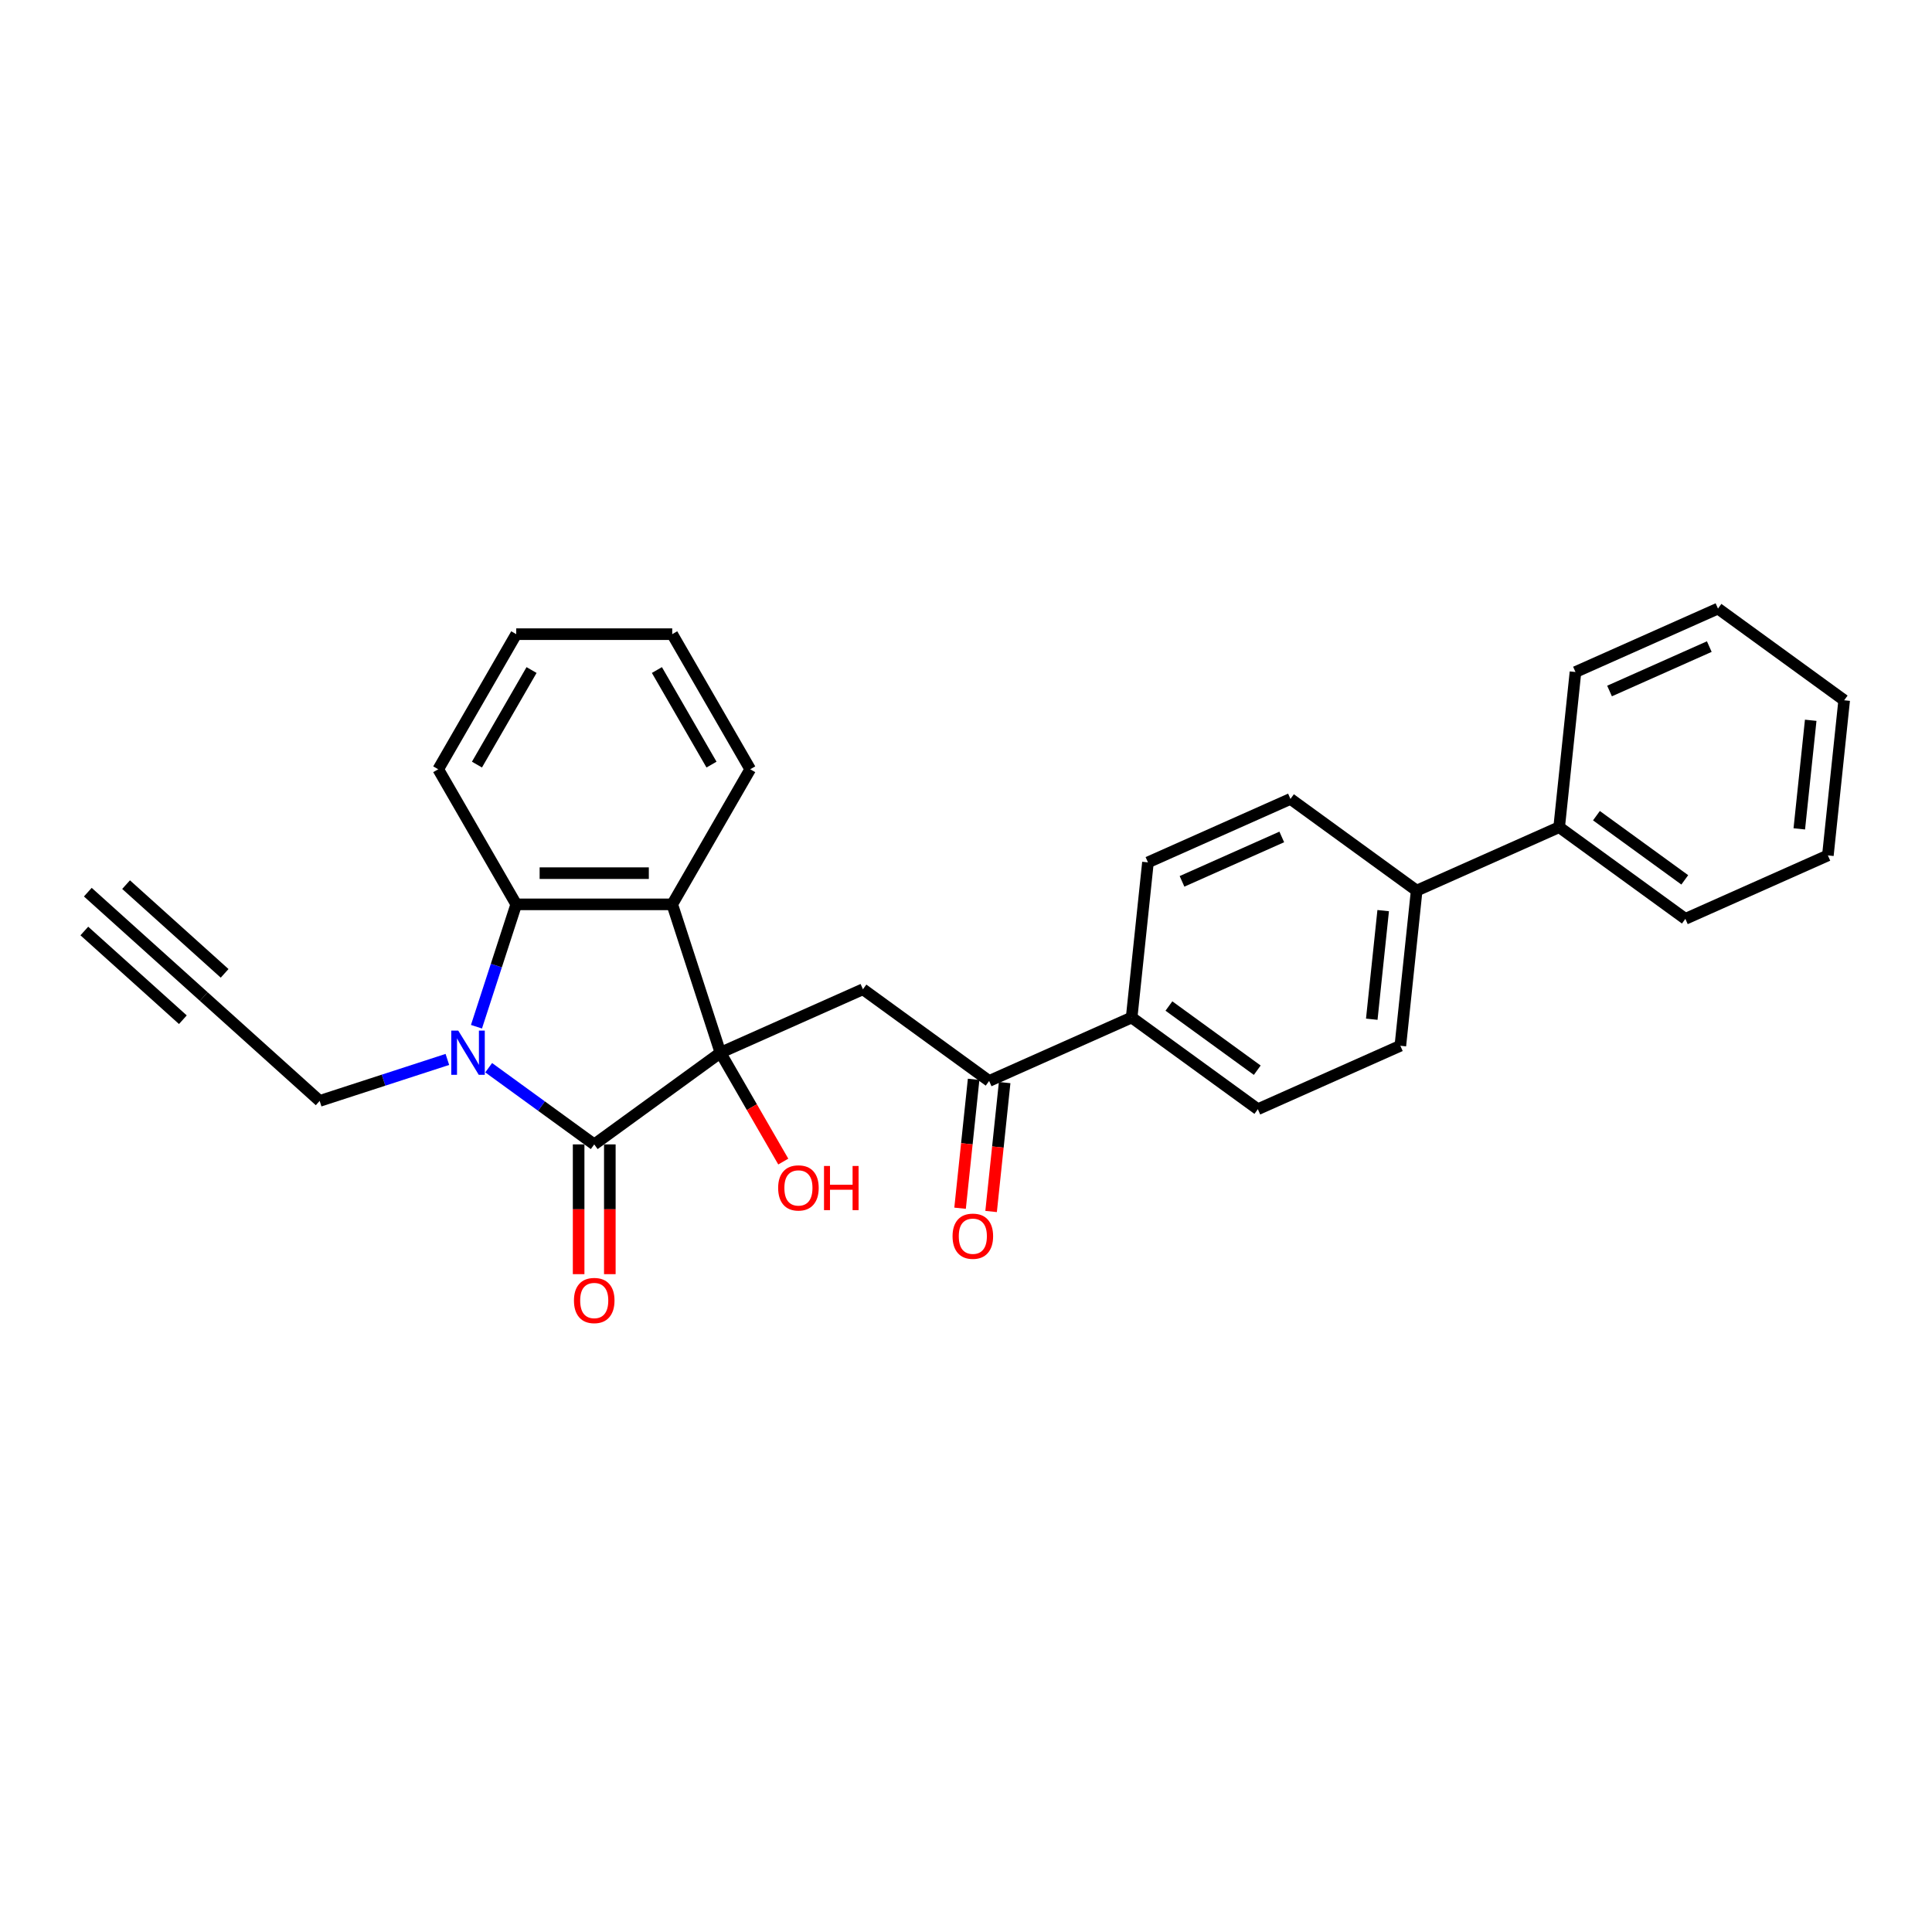 <?xml version='1.0' encoding='iso-8859-1'?>
<svg version='1.1' baseProfile='full'
              xmlns='http://www.w3.org/2000/svg'
                      xmlns:rdkit='http://www.rdkit.org/xml'
                      xmlns:xlink='http://www.w3.org/1999/xlink'
                  xml:space='preserve'
width='1000px' height='1000px' viewBox='0 0 1000 1000'>
<!-- END OF HEADER -->
<rect style='opacity:1.0;fill:#FFFFFF;stroke:none' width='1000' height='1000' x='0' y='0'> </rect>
<path class='bond-0' d='M 372.894,544.883 L 307.572,592.342' style='fill:none;fill-rule:evenodd;stroke:#000000;stroke-width:6px;stroke-linecap:butt;stroke-linejoin:miter;stroke-opacity:1' />
<path class='bond-2' d='M 372.894,544.883 L 347.943,468.093' style='fill:none;fill-rule:evenodd;stroke:#000000;stroke-width:6px;stroke-linecap:butt;stroke-linejoin:miter;stroke-opacity:1' />
<path class='bond-4' d='M 372.894,544.883 L 446.655,512.043' style='fill:none;fill-rule:evenodd;stroke:#000000;stroke-width:6px;stroke-linecap:butt;stroke-linejoin:miter;stroke-opacity:1' />
<path class='bond-12' d='M 372.894,544.883 L 389.159,573.055' style='fill:none;fill-rule:evenodd;stroke:#000000;stroke-width:6px;stroke-linecap:butt;stroke-linejoin:miter;stroke-opacity:1' />
<path class='bond-12' d='M 389.159,573.055 L 405.424,601.227' style='fill:none;fill-rule:evenodd;stroke:#FF0000;stroke-width:6px;stroke-linecap:butt;stroke-linejoin:miter;stroke-opacity:1' />
<path class='bond-1' d='M 307.572,592.342 L 280.257,572.496' style='fill:none;fill-rule:evenodd;stroke:#000000;stroke-width:6px;stroke-linecap:butt;stroke-linejoin:miter;stroke-opacity:1' />
<path class='bond-1' d='M 280.257,572.496 L 252.941,552.65' style='fill:none;fill-rule:evenodd;stroke:#0000FF;stroke-width:6px;stroke-linecap:butt;stroke-linejoin:miter;stroke-opacity:1' />
<path class='bond-8' d='M 299.498,592.342 L 299.498,625.923' style='fill:none;fill-rule:evenodd;stroke:#000000;stroke-width:6px;stroke-linecap:butt;stroke-linejoin:miter;stroke-opacity:1' />
<path class='bond-8' d='M 299.498,625.923 L 299.498,659.503' style='fill:none;fill-rule:evenodd;stroke:#FF0000;stroke-width:6px;stroke-linecap:butt;stroke-linejoin:miter;stroke-opacity:1' />
<path class='bond-8' d='M 315.646,592.342 L 315.646,625.923' style='fill:none;fill-rule:evenodd;stroke:#000000;stroke-width:6px;stroke-linecap:butt;stroke-linejoin:miter;stroke-opacity:1' />
<path class='bond-8' d='M 315.646,625.923 L 315.646,659.503' style='fill:none;fill-rule:evenodd;stroke:#FF0000;stroke-width:6px;stroke-linecap:butt;stroke-linejoin:miter;stroke-opacity:1' />
<path class='bond-11' d='M 231.56,548.357 L 198.51,559.095' style='fill:none;fill-rule:evenodd;stroke:#0000FF;stroke-width:6px;stroke-linecap:butt;stroke-linejoin:miter;stroke-opacity:1' />
<path class='bond-11' d='M 198.51,559.095 L 165.46,569.834' style='fill:none;fill-rule:evenodd;stroke:#000000;stroke-width:6px;stroke-linecap:butt;stroke-linejoin:miter;stroke-opacity:1' />
<path class='bond-28' d='M 246.621,531.432 L 256.911,499.762' style='fill:none;fill-rule:evenodd;stroke:#0000FF;stroke-width:6px;stroke-linecap:butt;stroke-linejoin:miter;stroke-opacity:1' />
<path class='bond-28' d='M 256.911,499.762 L 267.201,468.093' style='fill:none;fill-rule:evenodd;stroke:#000000;stroke-width:6px;stroke-linecap:butt;stroke-linejoin:miter;stroke-opacity:1' />
<path class='bond-3' d='M 347.943,468.093 L 267.201,468.093' style='fill:none;fill-rule:evenodd;stroke:#000000;stroke-width:6px;stroke-linecap:butt;stroke-linejoin:miter;stroke-opacity:1' />
<path class='bond-3' d='M 335.832,451.945 L 279.313,451.945' style='fill:none;fill-rule:evenodd;stroke:#000000;stroke-width:6px;stroke-linecap:butt;stroke-linejoin:miter;stroke-opacity:1' />
<path class='bond-19' d='M 347.943,468.093 L 388.314,398.169' style='fill:none;fill-rule:evenodd;stroke:#000000;stroke-width:6px;stroke-linecap:butt;stroke-linejoin:miter;stroke-opacity:1' />
<path class='bond-20' d='M 267.201,468.093 L 226.83,398.169' style='fill:none;fill-rule:evenodd;stroke:#000000;stroke-width:6px;stroke-linecap:butt;stroke-linejoin:miter;stroke-opacity:1' />
<path class='bond-5' d='M 446.655,512.043 L 511.977,559.502' style='fill:none;fill-rule:evenodd;stroke:#000000;stroke-width:6px;stroke-linecap:butt;stroke-linejoin:miter;stroke-opacity:1' />
<path class='bond-9' d='M 511.977,559.502 L 585.738,526.661' style='fill:none;fill-rule:evenodd;stroke:#000000;stroke-width:6px;stroke-linecap:butt;stroke-linejoin:miter;stroke-opacity:1' />
<path class='bond-13' d='M 503.947,558.658 L 500.441,592.017' style='fill:none;fill-rule:evenodd;stroke:#000000;stroke-width:6px;stroke-linecap:butt;stroke-linejoin:miter;stroke-opacity:1' />
<path class='bond-13' d='M 500.441,592.017 L 496.934,625.376' style='fill:none;fill-rule:evenodd;stroke:#FF0000;stroke-width:6px;stroke-linecap:butt;stroke-linejoin:miter;stroke-opacity:1' />
<path class='bond-13' d='M 520.007,560.345 L 516.501,593.705' style='fill:none;fill-rule:evenodd;stroke:#000000;stroke-width:6px;stroke-linecap:butt;stroke-linejoin:miter;stroke-opacity:1' />
<path class='bond-13' d='M 516.501,593.705 L 512.994,627.064' style='fill:none;fill-rule:evenodd;stroke:#FF0000;stroke-width:6px;stroke-linecap:butt;stroke-linejoin:miter;stroke-opacity:1' />
<path class='bond-6' d='M 105.458,515.807 L 165.46,569.834' style='fill:none;fill-rule:evenodd;stroke:#000000;stroke-width:6px;stroke-linecap:butt;stroke-linejoin:miter;stroke-opacity:1' />
<path class='bond-7' d='M 105.458,515.807 L 45.455,461.78' style='fill:none;fill-rule:evenodd;stroke:#000000;stroke-width:6px;stroke-linecap:butt;stroke-linejoin:miter;stroke-opacity:1' />
<path class='bond-7' d='M 116.263,503.806 L 65.26,457.884' style='fill:none;fill-rule:evenodd;stroke:#000000;stroke-width:6px;stroke-linecap:butt;stroke-linejoin:miter;stroke-opacity:1' />
<path class='bond-7' d='M 94.652,527.808 L 43.65,481.885' style='fill:none;fill-rule:evenodd;stroke:#000000;stroke-width:6px;stroke-linecap:butt;stroke-linejoin:miter;stroke-opacity:1' />
<path class='bond-14' d='M 585.738,526.661 L 651.06,574.12' style='fill:none;fill-rule:evenodd;stroke:#000000;stroke-width:6px;stroke-linecap:butt;stroke-linejoin:miter;stroke-opacity:1' />
<path class='bond-14' d='M 605.028,520.715 L 650.753,553.937' style='fill:none;fill-rule:evenodd;stroke:#000000;stroke-width:6px;stroke-linecap:butt;stroke-linejoin:miter;stroke-opacity:1' />
<path class='bond-15' d='M 585.738,526.661 L 594.178,446.361' style='fill:none;fill-rule:evenodd;stroke:#000000;stroke-width:6px;stroke-linecap:butt;stroke-linejoin:miter;stroke-opacity:1' />
<path class='bond-10' d='M 733.261,460.979 L 667.94,413.52' style='fill:none;fill-rule:evenodd;stroke:#000000;stroke-width:6px;stroke-linecap:butt;stroke-linejoin:miter;stroke-opacity:1' />
<path class='bond-18' d='M 733.261,460.979 L 807.023,428.139' style='fill:none;fill-rule:evenodd;stroke:#000000;stroke-width:6px;stroke-linecap:butt;stroke-linejoin:miter;stroke-opacity:1' />
<path class='bond-30' d='M 733.261,460.979 L 724.821,541.279' style='fill:none;fill-rule:evenodd;stroke:#000000;stroke-width:6px;stroke-linecap:butt;stroke-linejoin:miter;stroke-opacity:1' />
<path class='bond-30' d='M 715.935,471.336 L 710.027,527.546' style='fill:none;fill-rule:evenodd;stroke:#000000;stroke-width:6px;stroke-linecap:butt;stroke-linejoin:miter;stroke-opacity:1' />
<path class='bond-17' d='M 651.06,574.12 L 724.821,541.279' style='fill:none;fill-rule:evenodd;stroke:#000000;stroke-width:6px;stroke-linecap:butt;stroke-linejoin:miter;stroke-opacity:1' />
<path class='bond-16' d='M 594.178,446.361 L 667.94,413.52' style='fill:none;fill-rule:evenodd;stroke:#000000;stroke-width:6px;stroke-linecap:butt;stroke-linejoin:miter;stroke-opacity:1' />
<path class='bond-16' d='M 611.81,456.187 L 663.443,433.199' style='fill:none;fill-rule:evenodd;stroke:#000000;stroke-width:6px;stroke-linecap:butt;stroke-linejoin:miter;stroke-opacity:1' />
<path class='bond-21' d='M 807.023,428.139 L 872.344,475.598' style='fill:none;fill-rule:evenodd;stroke:#000000;stroke-width:6px;stroke-linecap:butt;stroke-linejoin:miter;stroke-opacity:1' />
<path class='bond-21' d='M 826.313,422.193 L 872.038,455.414' style='fill:none;fill-rule:evenodd;stroke:#000000;stroke-width:6px;stroke-linecap:butt;stroke-linejoin:miter;stroke-opacity:1' />
<path class='bond-22' d='M 807.023,428.139 L 815.462,347.839' style='fill:none;fill-rule:evenodd;stroke:#000000;stroke-width:6px;stroke-linecap:butt;stroke-linejoin:miter;stroke-opacity:1' />
<path class='bond-23' d='M 388.314,398.169 L 347.943,328.244' style='fill:none;fill-rule:evenodd;stroke:#000000;stroke-width:6px;stroke-linecap:butt;stroke-linejoin:miter;stroke-opacity:1' />
<path class='bond-23' d='M 368.274,395.754 L 340.014,346.807' style='fill:none;fill-rule:evenodd;stroke:#000000;stroke-width:6px;stroke-linecap:butt;stroke-linejoin:miter;stroke-opacity:1' />
<path class='bond-29' d='M 226.83,398.169 L 267.201,328.244' style='fill:none;fill-rule:evenodd;stroke:#000000;stroke-width:6px;stroke-linecap:butt;stroke-linejoin:miter;stroke-opacity:1' />
<path class='bond-29' d='M 246.871,395.754 L 275.131,346.807' style='fill:none;fill-rule:evenodd;stroke:#000000;stroke-width:6px;stroke-linecap:butt;stroke-linejoin:miter;stroke-opacity:1' />
<path class='bond-25' d='M 872.344,475.598 L 946.106,442.757' style='fill:none;fill-rule:evenodd;stroke:#000000;stroke-width:6px;stroke-linecap:butt;stroke-linejoin:miter;stroke-opacity:1' />
<path class='bond-26' d='M 815.462,347.839 L 889.224,314.998' style='fill:none;fill-rule:evenodd;stroke:#000000;stroke-width:6px;stroke-linecap:butt;stroke-linejoin:miter;stroke-opacity:1' />
<path class='bond-26' d='M 833.095,357.665 L 884.728,334.677' style='fill:none;fill-rule:evenodd;stroke:#000000;stroke-width:6px;stroke-linecap:butt;stroke-linejoin:miter;stroke-opacity:1' />
<path class='bond-24' d='M 347.943,328.244 L 267.201,328.244' style='fill:none;fill-rule:evenodd;stroke:#000000;stroke-width:6px;stroke-linecap:butt;stroke-linejoin:miter;stroke-opacity:1' />
<path class='bond-31' d='M 946.106,442.757 L 954.545,362.457' style='fill:none;fill-rule:evenodd;stroke:#000000;stroke-width:6px;stroke-linecap:butt;stroke-linejoin:miter;stroke-opacity:1' />
<path class='bond-31' d='M 931.312,429.024 L 937.22,372.814' style='fill:none;fill-rule:evenodd;stroke:#000000;stroke-width:6px;stroke-linecap:butt;stroke-linejoin:miter;stroke-opacity:1' />
<path class='bond-27' d='M 889.224,314.998 L 954.545,362.457' style='fill:none;fill-rule:evenodd;stroke:#000000;stroke-width:6px;stroke-linecap:butt;stroke-linejoin:miter;stroke-opacity:1' />
<path  class='atom-2' d='M 237.196 533.45
L 244.689 545.562
Q 245.432 546.756, 246.627 548.92
Q 247.822 551.084, 247.886 551.213
L 247.886 533.45
L 250.922 533.45
L 250.922 556.316
L 247.79 556.316
L 239.748 543.075
Q 238.811 541.524, 237.81 539.748
Q 236.841 537.972, 236.55 537.423
L 236.55 556.316
L 233.579 556.316
L 233.579 533.45
L 237.196 533.45
' fill='#0000FF'/>
<path  class='atom-9' d='M 297.076 673.149
Q 297.076 667.658, 299.789 664.59
Q 302.502 661.522, 307.572 661.522
Q 312.643 661.522, 315.356 664.59
Q 318.069 667.658, 318.069 673.149
Q 318.069 678.704, 315.323 681.869
Q 312.578 685.002, 307.572 685.002
Q 302.534 685.002, 299.789 681.869
Q 297.076 678.736, 297.076 673.149
M 307.572 682.418
Q 311.06 682.418, 312.933 680.093
Q 314.839 677.735, 314.839 673.149
Q 314.839 668.659, 312.933 666.399
Q 311.06 664.106, 307.572 664.106
Q 304.084 664.106, 302.179 666.366
Q 300.305 668.627, 300.305 673.149
Q 300.305 677.767, 302.179 680.093
Q 304.084 682.418, 307.572 682.418
' fill='#FF0000'/>
<path  class='atom-13' d='M 402.768 614.872
Q 402.768 609.382, 405.481 606.314
Q 408.194 603.246, 413.265 603.246
Q 418.335 603.246, 421.048 606.314
Q 423.761 609.382, 423.761 614.872
Q 423.761 620.427, 421.016 623.593
Q 418.271 626.725, 413.265 626.725
Q 408.226 626.725, 405.481 623.593
Q 402.768 620.46, 402.768 614.872
M 413.265 624.142
Q 416.753 624.142, 418.626 621.816
Q 420.532 619.459, 420.532 614.872
Q 420.532 610.383, 418.626 608.122
Q 416.753 605.829, 413.265 605.829
Q 409.777 605.829, 407.871 608.09
Q 405.998 610.351, 405.998 614.872
Q 405.998 619.491, 407.871 621.816
Q 409.777 624.142, 413.265 624.142
' fill='#FF0000'/>
<path  class='atom-13' d='M 426.506 603.504
L 429.607 603.504
L 429.607 613.225
L 441.298 613.225
L 441.298 603.504
L 444.399 603.504
L 444.399 626.37
L 441.298 626.37
L 441.298 615.809
L 429.607 615.809
L 429.607 626.37
L 426.506 626.37
L 426.506 603.504
' fill='#FF0000'/>
<path  class='atom-14' d='M 493.041 639.866
Q 493.041 634.375, 495.753 631.307
Q 498.466 628.239, 503.537 628.239
Q 508.608 628.239, 511.321 631.307
Q 514.033 634.375, 514.033 639.866
Q 514.033 645.421, 511.288 648.586
Q 508.543 651.719, 503.537 651.719
Q 498.499 651.719, 495.753 648.586
Q 493.041 645.453, 493.041 639.866
M 503.537 649.135
Q 507.025 649.135, 508.898 646.81
Q 510.804 644.452, 510.804 639.866
Q 510.804 635.376, 508.898 633.116
Q 507.025 630.823, 503.537 630.823
Q 500.049 630.823, 498.143 633.083
Q 496.27 635.344, 496.27 639.866
Q 496.27 644.484, 498.143 646.81
Q 500.049 649.135, 503.537 649.135
' fill='#FF0000'/>
</svg>
